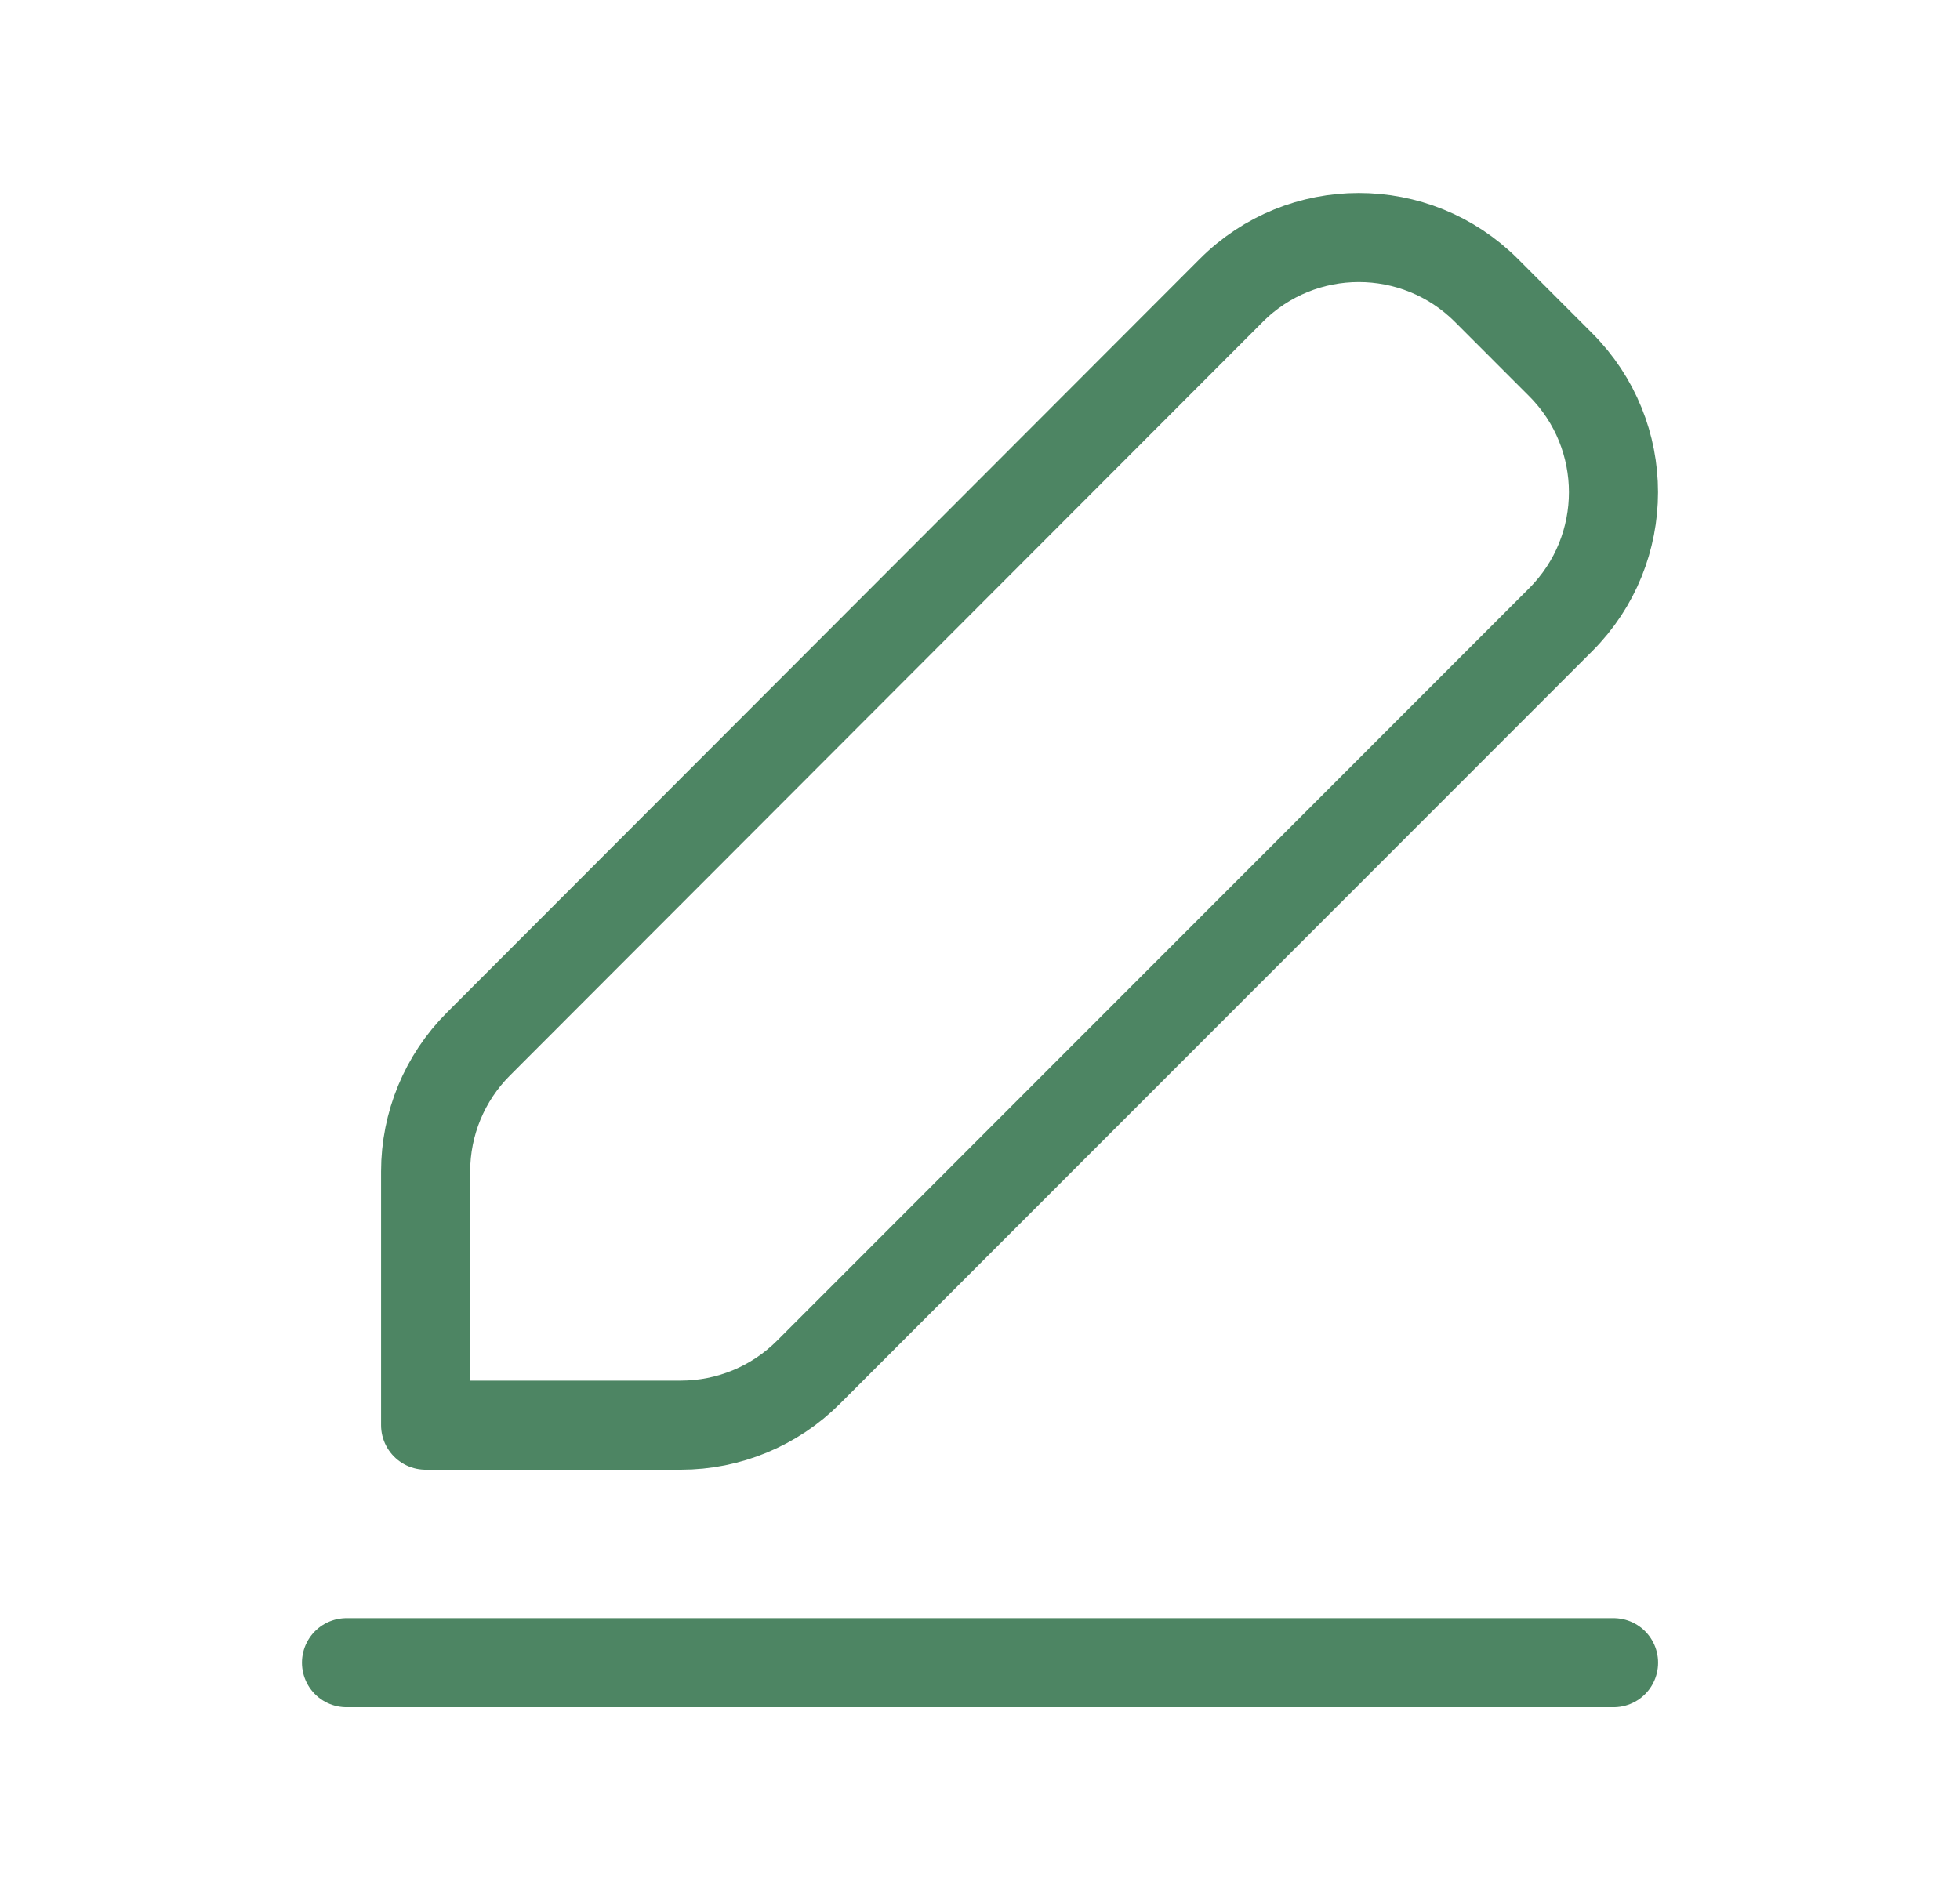 <svg width="33" height="32" viewBox="0 0 33 32" fill="none" xmlns="http://www.w3.org/2000/svg">
<path d="M5.834 28H27.167" stroke="#4D8563" stroke-width="1.5" stroke-linecap="round" stroke-linejoin="round"/>
<path d="M8.054 17.583C7.485 18.152 7.166 18.924 7.166 19.729V24H11.463C12.268 24 13.041 23.68 13.611 23.11L26.277 10.436C27.462 9.25 27.462 7.328 26.277 6.142L25.026 4.89C23.839 3.703 21.915 3.703 20.73 4.891L8.054 17.583Z" stroke="#4D8563" stroke-width="1.5" stroke-linecap="round" stroke-linejoin="round"/>
</svg>
